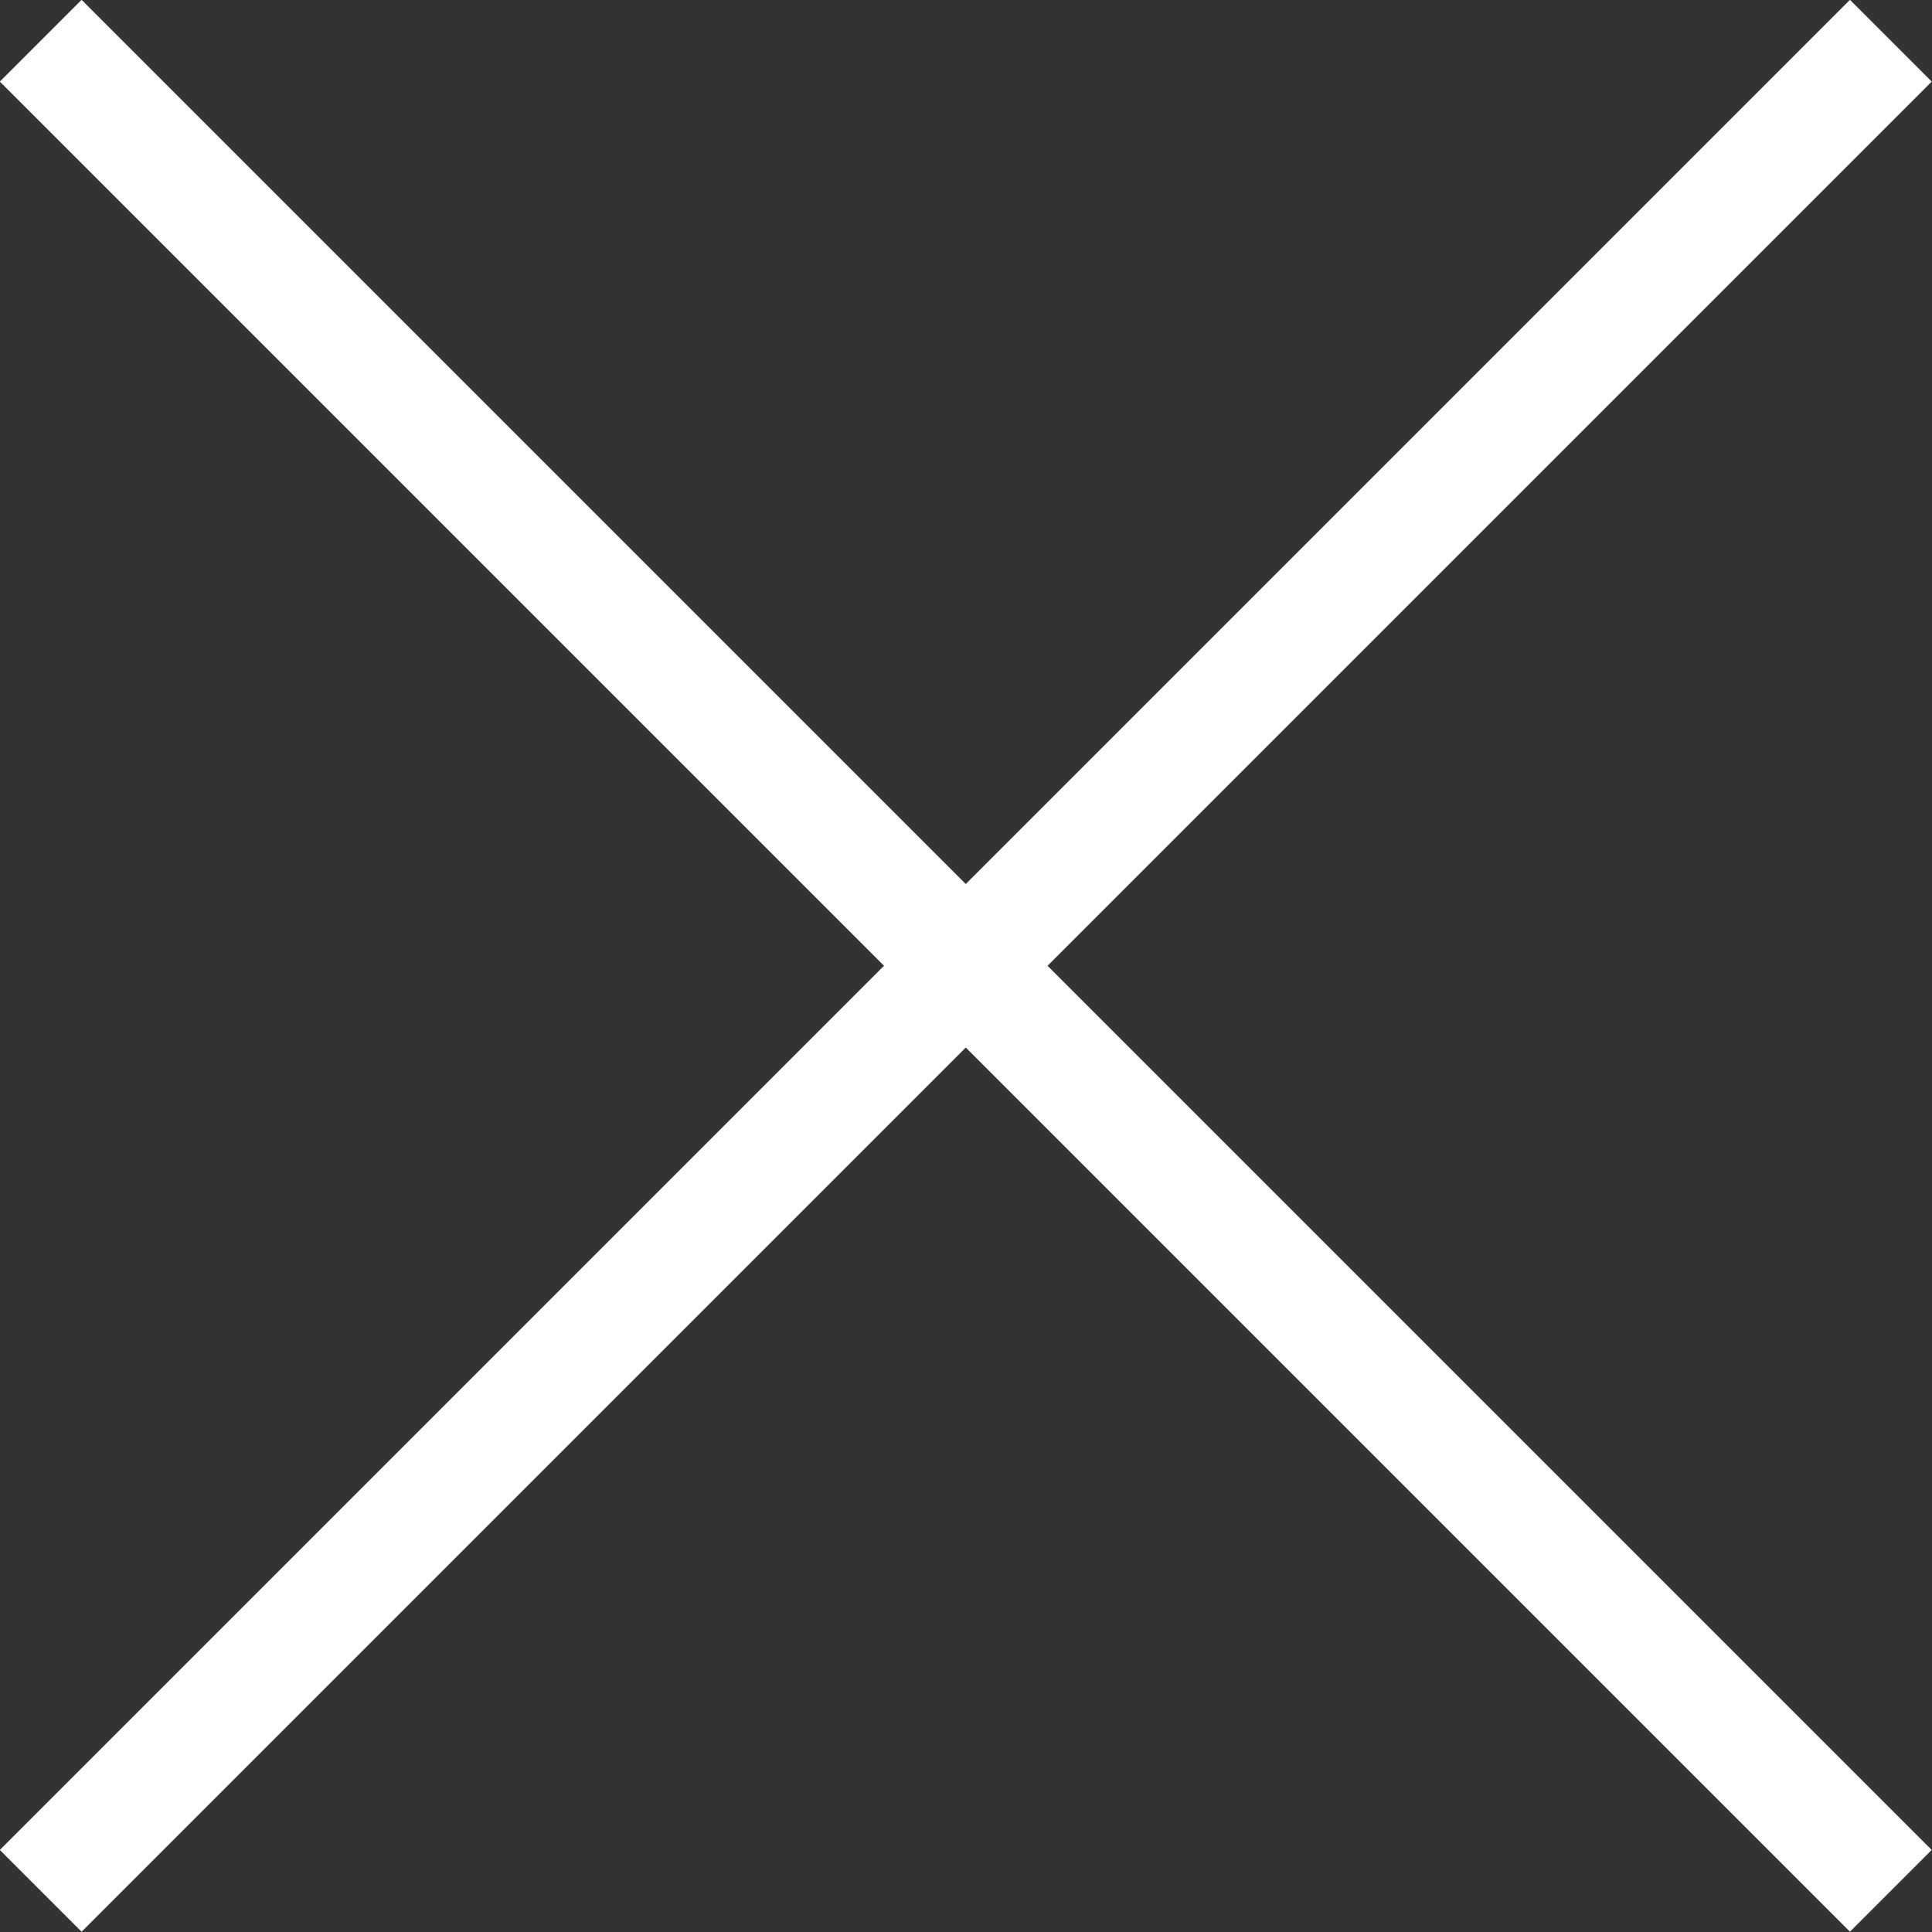 <svg xmlns="http://www.w3.org/2000/svg" id="Layer_1" data-name="Layer 1" viewBox="0 0 41.77 41.77"><rect x="0" y="0" width="41.77" height="41.77" fill="#333333" stroke="none"/><defs><style>.cls-1{fill:none;stroke:#fff;stroke-miterlimit:10;stroke-width:2.5px;}</style></defs><line class="cls-1" x1="0.88" y1="0.88" x2="40.88" y2="40.88"></line><line class="cls-1" x1="40.88" y1="0.88" x2="0.88" y2="40.88"></line></svg>